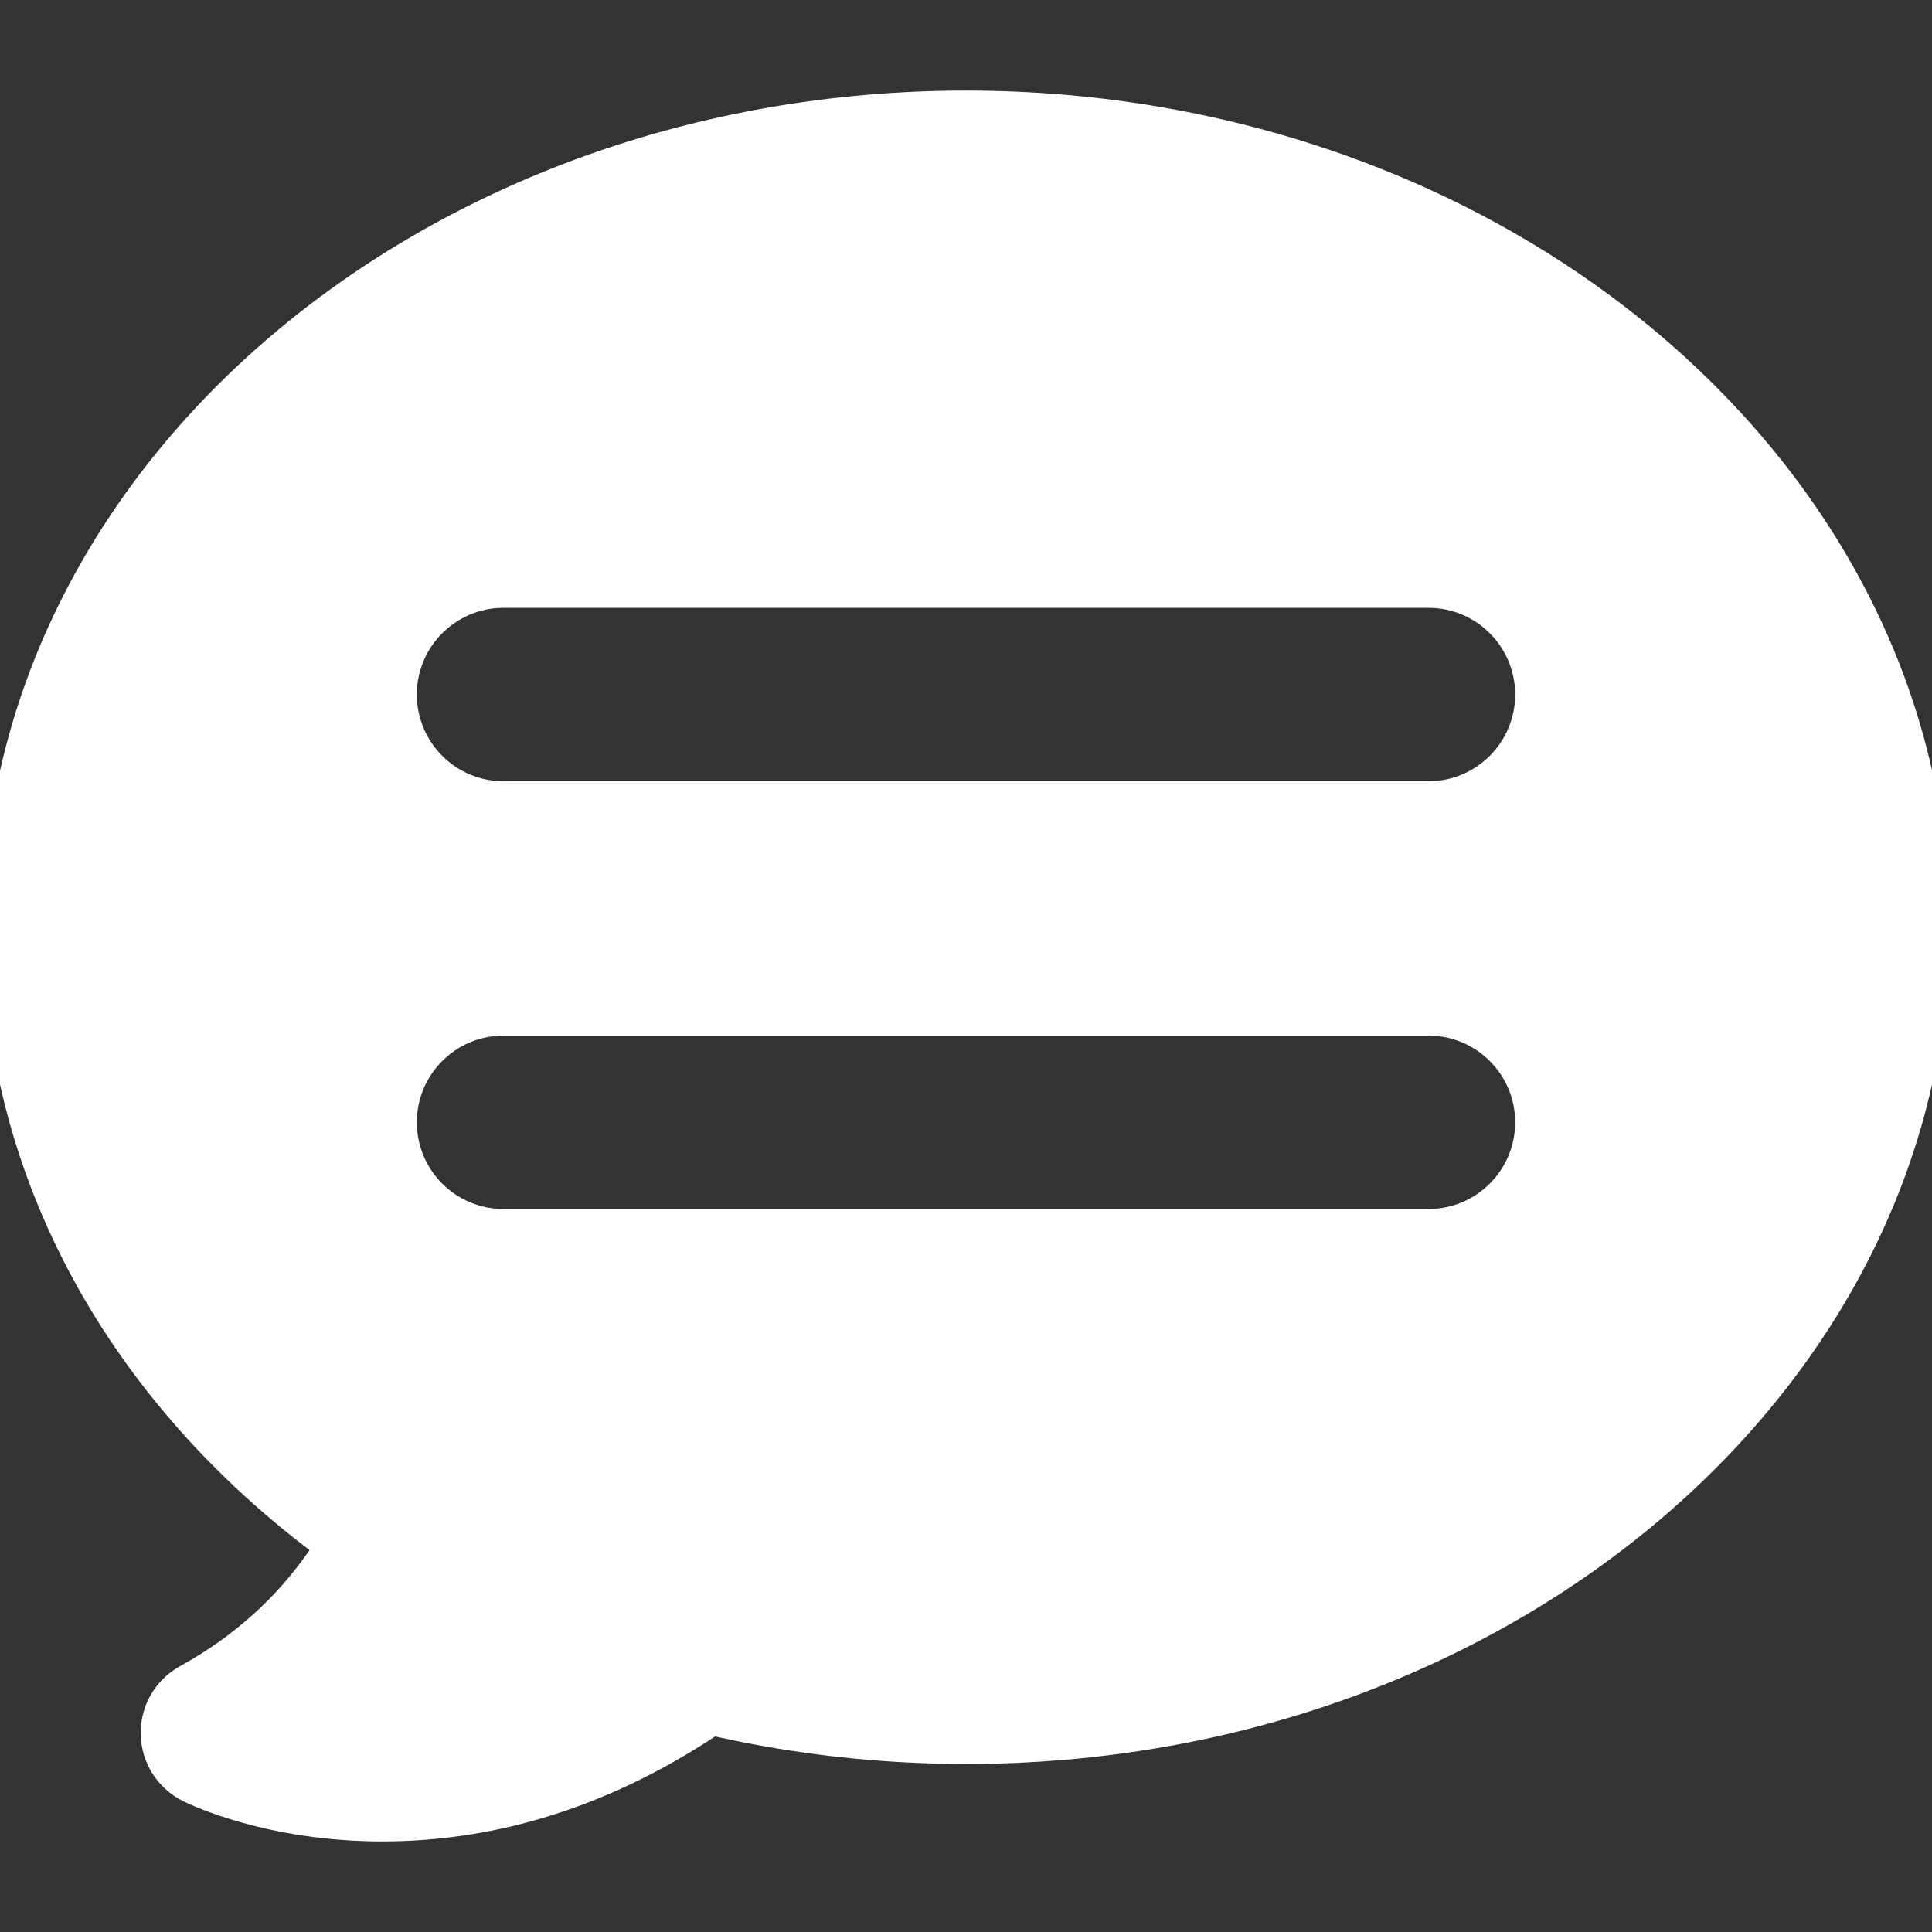 <svg width="64" height="64" viewBox="0 0 64 64" fill="none" xmlns="http://www.w3.org/2000/svg">
<rect x="0" y="0" width="64" height="64" fill="#333333" stroke="none"/>
<g clip-path="url(#clip0_2577_2666)">
<g clip-path="url(#clip1_2577_2666)">
<path d="M32 3C14.038 3 -0.569 15.432 -0.569 30.713C-0.569 38.687 3.345 46.094 10.254 51.349C9.158 52.942 7.718 54.229 5.964 55.194C5.145 55.646 4.639 56.511 4.662 57.453C4.678 58.388 5.214 59.238 6.056 59.66C6.332 59.797 8.844 61 12.667 61C16.489 61 20.189 59.828 23.689 57.522C26.401 58.128 29.189 58.434 32.008 58.434C49.97 58.434 64.577 46.002 64.577 30.721C64.577 15.44 49.962 3 32 3ZM47.32 40.05H16.68C15.095 40.05 13.808 38.764 13.808 37.178C13.808 35.592 15.095 34.306 16.68 34.306H47.32C48.905 34.306 50.192 35.592 50.192 37.178C50.192 38.764 48.905 40.05 47.32 40.05ZM47.32 25.88H16.68C15.095 25.88 13.808 24.593 13.808 23.007C13.808 21.422 15.095 20.135 16.68 20.135H47.32C48.905 20.135 50.192 21.422 50.192 23.007C50.192 24.593 48.905 25.88 47.32 25.88Z" fill="white"/>
</g>
</g>
<defs>
<clipPath id="clip0_2577_2666">
<rect width="64" height="64" fill="white"/>
</clipPath>
<clipPath id="clip1_2577_2666">
<rect width="65.139" height="58" fill="white" transform="translate(-0.569 3)"/>
</clipPath>
</defs>
</svg>
